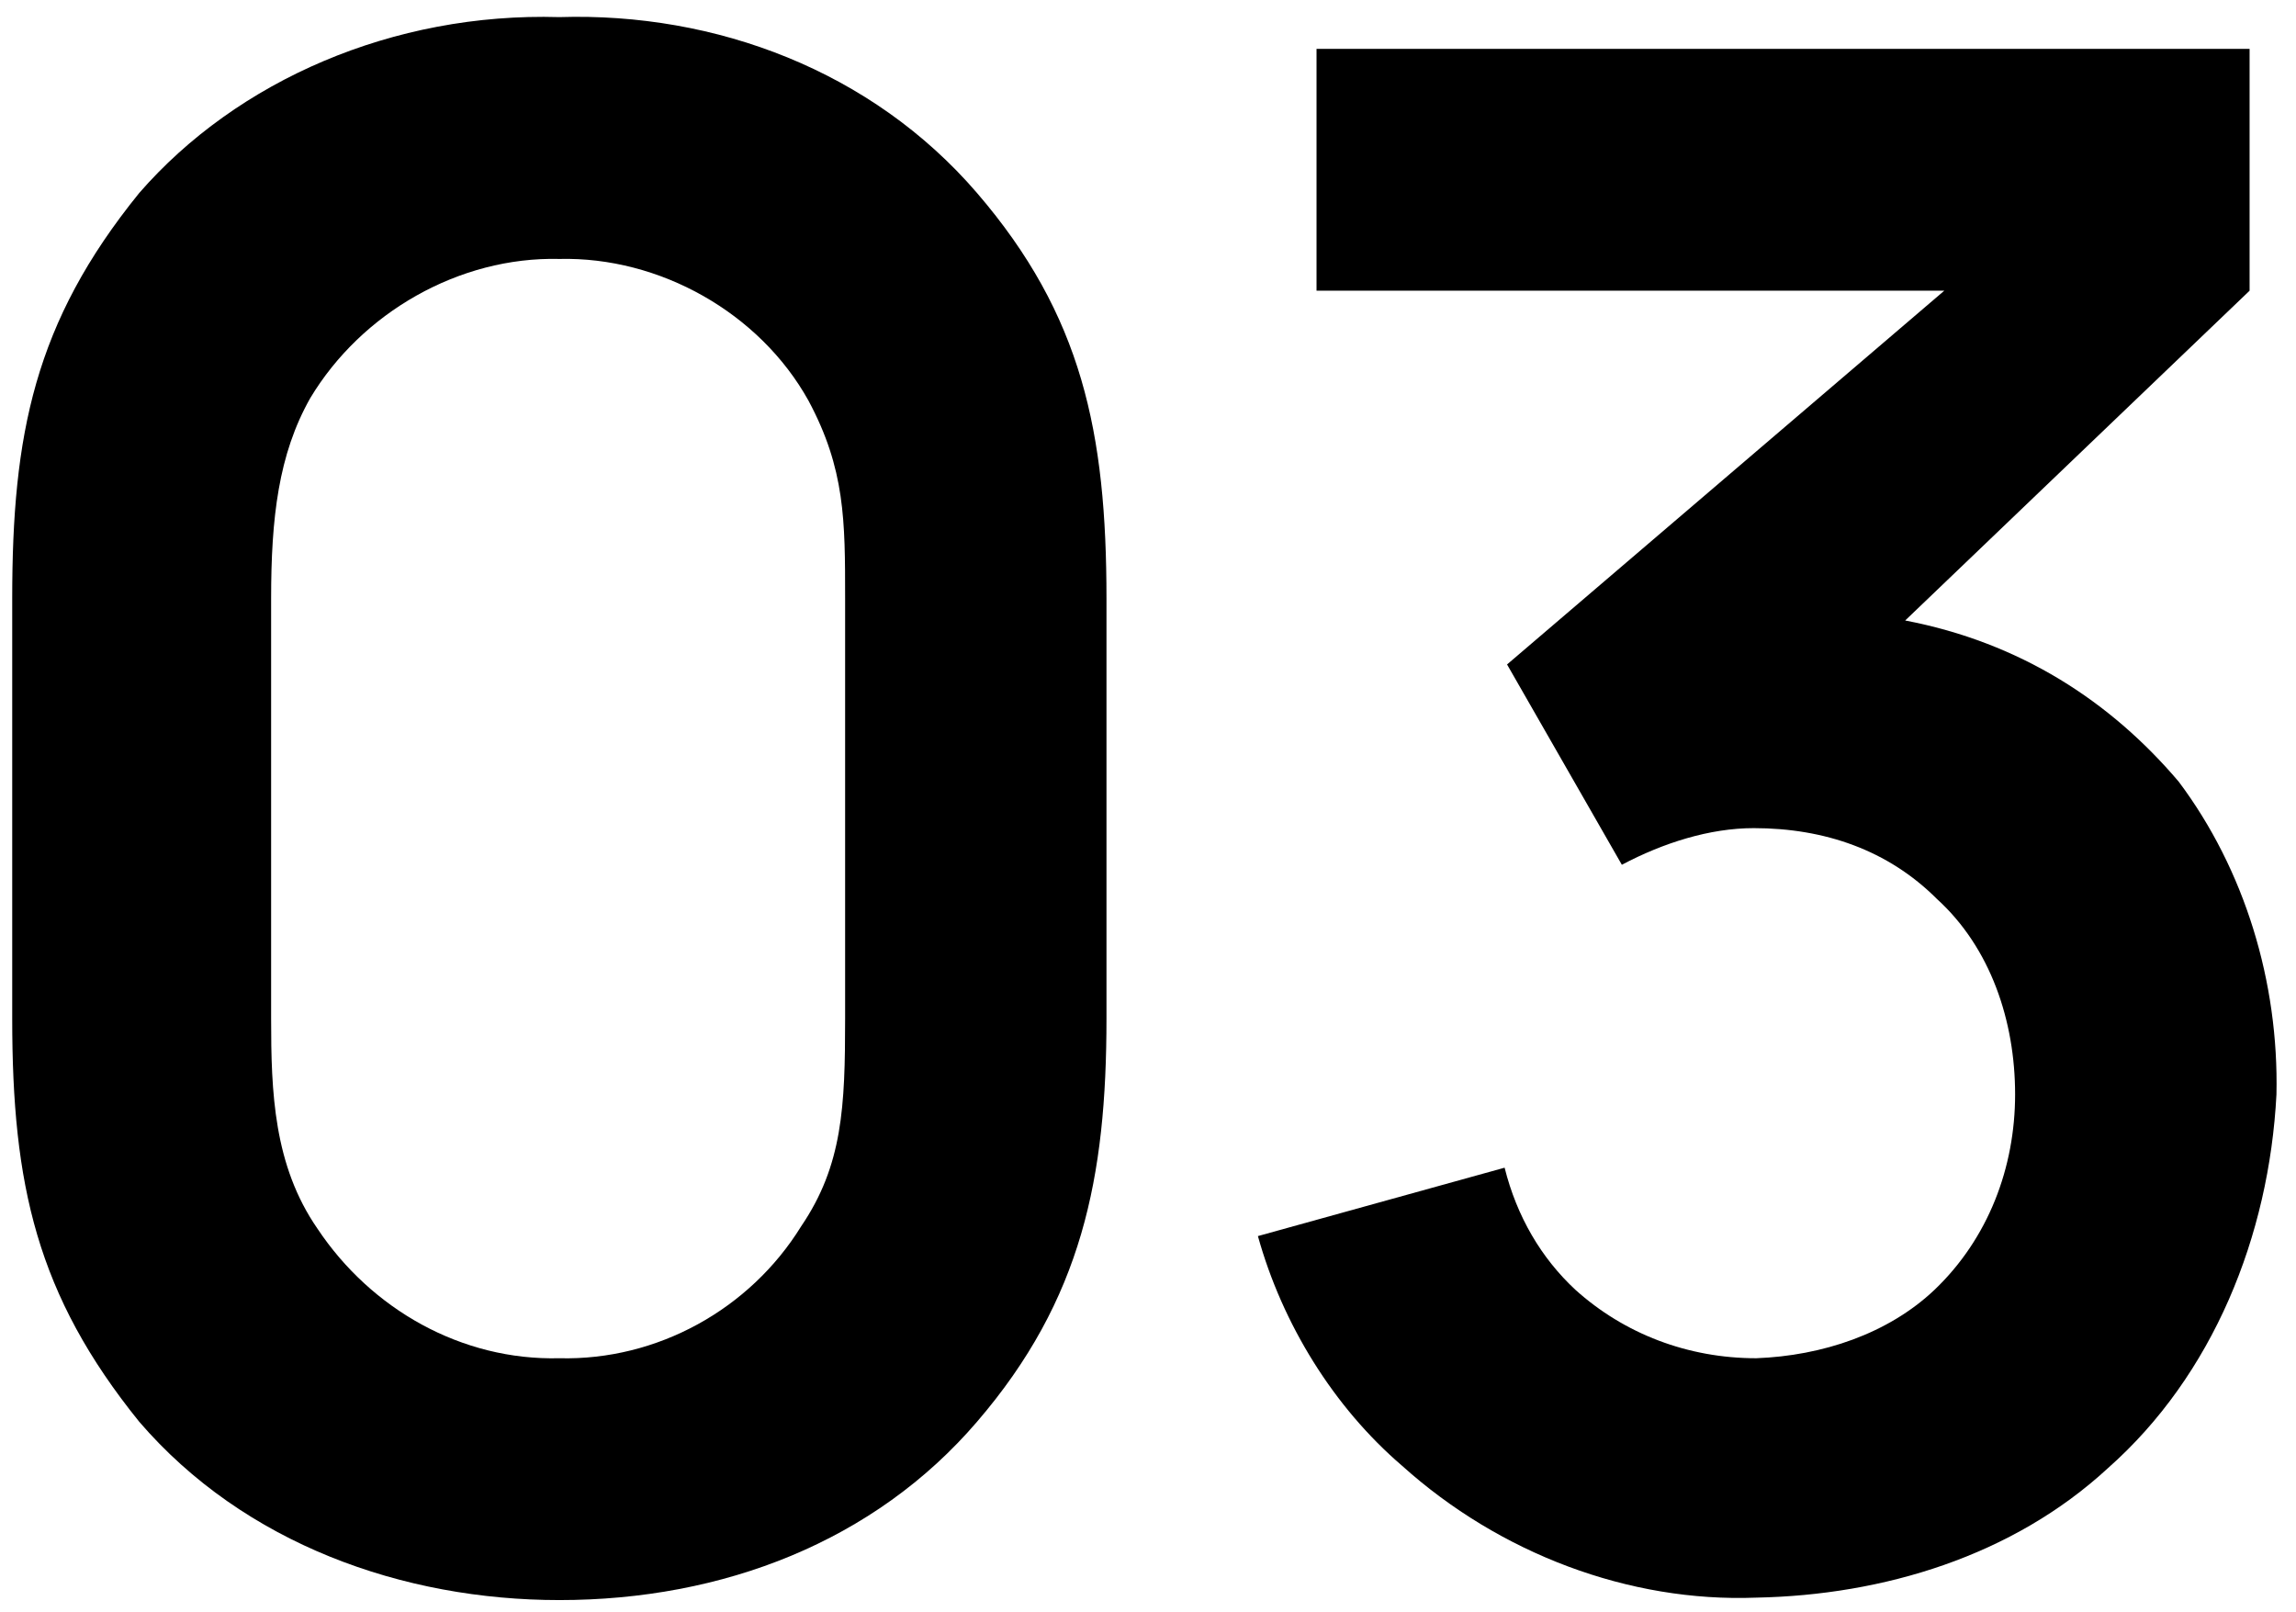 <svg version="1.2" xmlns="http://www.w3.org/2000/svg" viewBox="0 0 94 66" width="94" height="66">
	<title>新建项目</title>
	<style>
		.s0 { fill: #000000 } 
	</style>
	<path id="&lt;Compound Path&gt;" fill-rule="evenodd" class="s0" d="m22.9 65.5c-6.4 0-12.9-2.3-17.2-7.3-4.2-5.2-5.2-9.7-5.2-16.5v-17.2c0-6.7 0.9-11.3 5.2-16.6 4-4.6 10.4-7.4 17.2-7.2 6.4-0.2 12.8 2.2 17.1 7.2 4.3 5 5.3 9.8 5.3 16.6v17.2c0 6.5-1 11.5-5.3 16.5-4.2 4.9-10.4 7.3-17.1 7.3zm0-54.9c-4.1-0.1-8.1 2.2-10.2 5.7-1.3 2.3-1.6 4.9-1.6 8.2v17.2c0 3 0.1 6 1.9 8.6 2.2 3.3 5.9 5.4 9.9 5.3 4 0.1 7.8-2 9.9-5.4 1.7-2.5 1.8-4.9 1.8-8.5v-17.2c0-3.2 0-5.3-1.5-8.1-2-3.6-6.1-5.9-10.2-5.8z"/>
	<path id="&lt;Compound Path&gt;" class="s0" d="m93.2 44.8c-0.3 5.8-2.6 11.5-6.9 15.3-3.9 3.6-9.2 5.2-14.4 5.3-5.2 0.2-10.5-1.8-14.5-5.4-2.8-2.4-4.9-5.8-5.9-9.4l10.1-2.8c0.5 2 1.5 3.7 2.9 5 2 1.8 4.6 2.8 7.4 2.8 2.7-0.1 5.4-1 7.3-2.8 2.2-2.1 3.3-5 3.3-8 0-3-1-6-3.2-8-2-2-4.6-2.9-7.5-2.9-1.8 0-3.7 0.6-5.4 1.5l-4.7-8.2 17.9-15.3h-25.7v-9.9h38.2v9.9l-14.1 13.5c4.7 0.9 8.4 3.3 11.2 6.6 2.7 3.6 4.1 8.2 4 12.8z"/>
</svg>